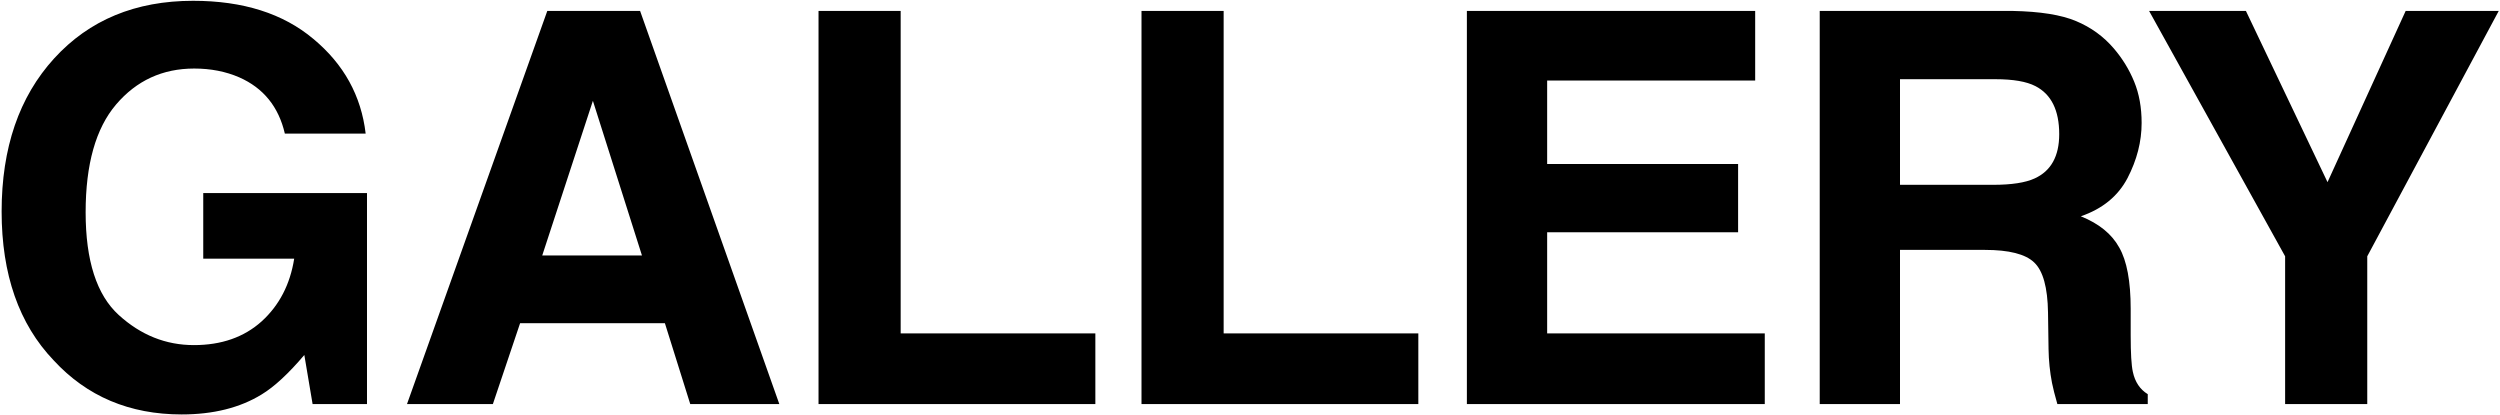 <?xml version="1.0" encoding="UTF-8"?> <svg xmlns="http://www.w3.org/2000/svg" width="1188" height="197" viewBox="0 0 1188 197" fill="none"> <path d="M135.362 63.493C132.405 50.735 125.181 41.822 113.691 36.753C107.27 33.965 100.131 32.57 92.273 32.57C77.234 32.57 64.857 38.273 55.141 49.679C45.509 61.001 40.693 78.067 40.693 100.879C40.693 123.86 45.931 140.124 56.408 149.671C66.884 159.219 78.797 163.992 92.146 163.992C105.242 163.992 115.972 160.232 124.337 152.713C132.701 145.109 137.855 135.182 139.798 122.931H96.582V91.754H174.396V192H148.542L144.614 168.681C137.094 177.552 130.335 183.805 124.337 187.438C114.029 193.774 101.356 196.943 86.317 196.943C61.562 196.943 41.284 188.367 25.485 171.216C9.01 153.98 0.772 130.408 0.772 100.499C0.772 70.252 9.094 46.004 25.739 27.755C42.383 9.505 64.392 0.38 91.766 0.38C115.507 0.38 134.56 6.421 148.923 18.503C163.37 30.5 171.65 45.497 173.762 63.493H135.362ZM257.664 121.41H305.062L281.743 47.905L257.664 121.41ZM260.072 5.196H304.175L370.329 192H328.001L315.961 153.6H247.145L234.219 192H193.411L260.072 5.196ZM388.964 5.196H427.998V158.416H520.513V192H388.964V5.196ZM542.442 5.196H581.476V158.416H673.991V192H542.442V5.196ZM834.059 38.273H735.208V77.941H825.948V110.384H735.208V158.416H838.621V192H697.061V5.196H834.059V38.273ZM902.88 37.64V87.826H947.11C955.896 87.826 962.487 86.812 966.88 84.784C974.653 81.236 978.539 74.223 978.539 63.747C978.539 52.425 974.78 44.821 967.26 40.935C963.036 38.738 956.699 37.64 948.25 37.64H902.88ZM956.361 5.196C969.457 5.45 979.511 7.055 986.523 10.012C993.62 12.969 999.619 17.32 1004.52 23.066C1008.57 27.797 1011.79 33.035 1014.15 38.78C1016.52 44.526 1017.7 51.073 1017.7 58.424C1017.7 67.295 1015.46 76.04 1010.98 84.657C1006.5 93.191 999.112 99.232 988.805 102.78C997.422 106.244 1003.51 111.187 1007.05 117.608C1010.69 123.945 1012.5 133.661 1012.5 146.756V159.303C1012.5 167.836 1012.84 173.624 1013.52 176.665C1014.53 181.481 1016.9 185.03 1020.61 187.311V192H977.652C976.469 187.86 975.624 184.523 975.118 181.988C974.104 176.75 973.554 171.385 973.47 165.893L973.217 148.531C973.048 136.618 970.851 128.676 966.626 124.705C962.487 120.734 954.671 118.749 943.181 118.749H902.88V192H864.733V5.196H956.361ZM1143.17 5.196H1187.4L1124.92 121.79V192H1085.89V121.79L1021.25 5.196H1067.26L1106.04 86.558L1143.17 5.196Z" fill="black"></path> </svg> 